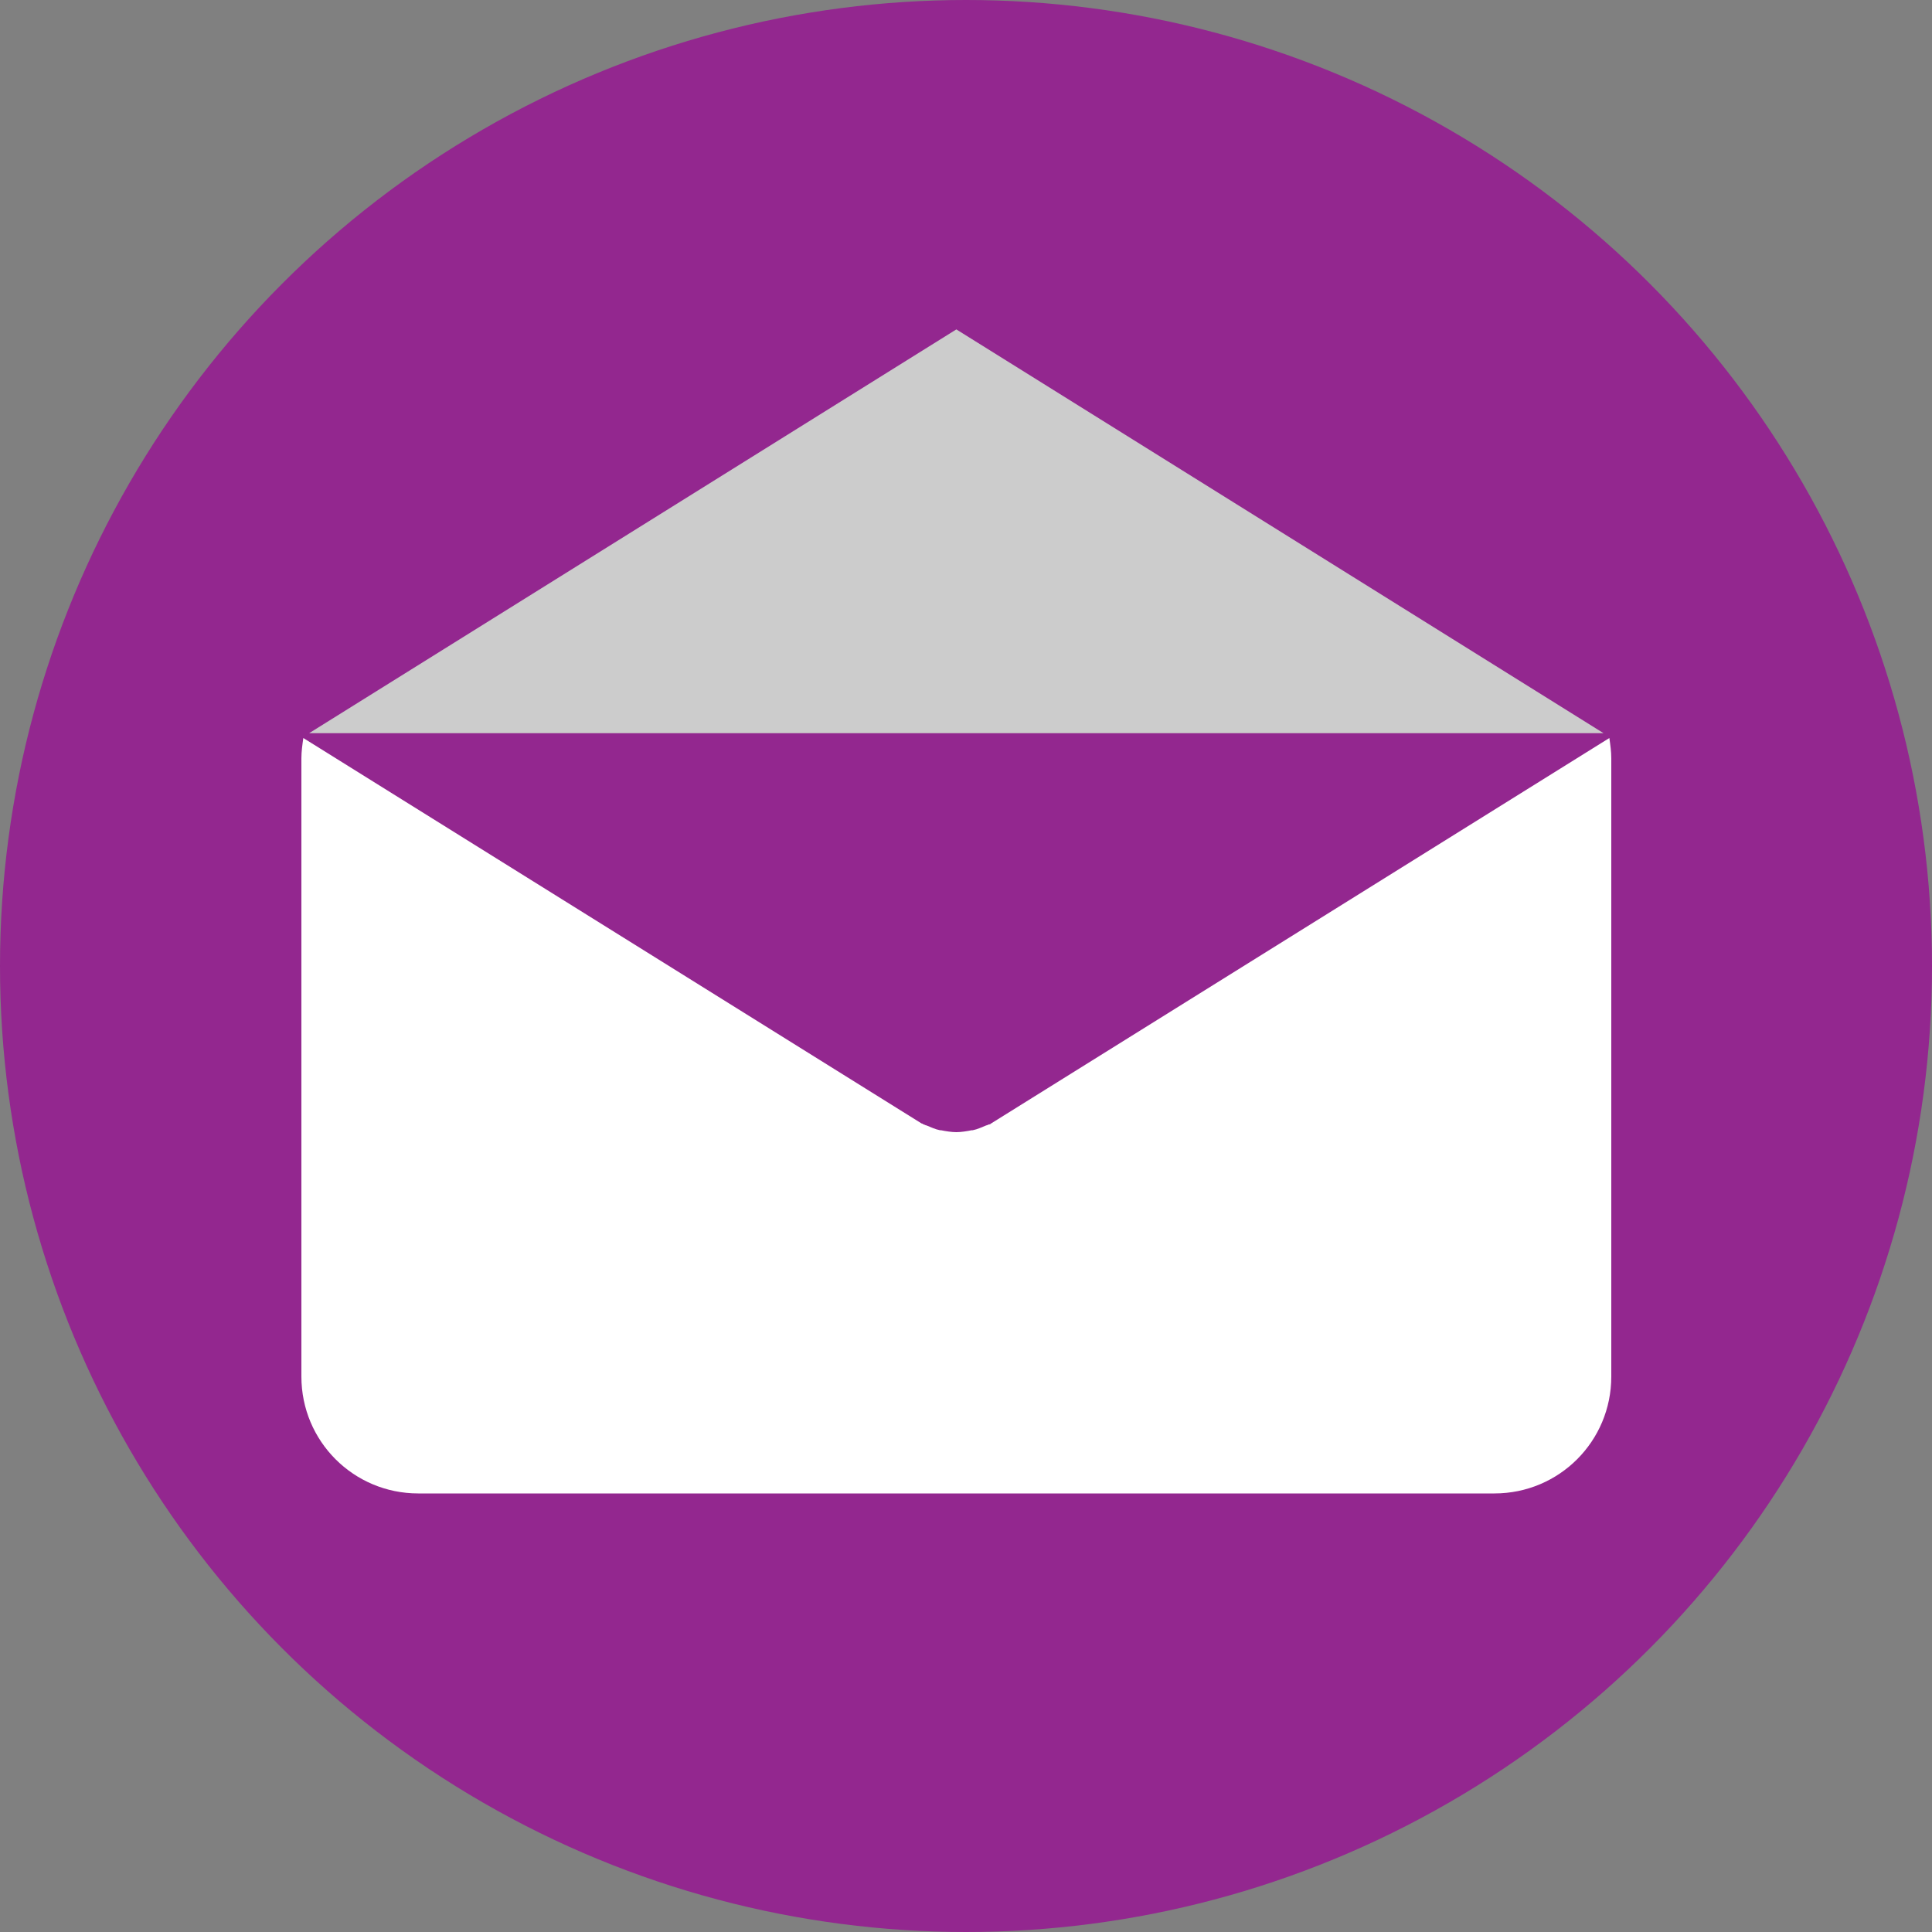 <?xml version="1.0" encoding="utf-8"?>
<!-- Generator: Adobe Illustrator 18.0.0, SVG Export Plug-In . SVG Version: 6.00 Build 0)  -->
<!DOCTYPE svg PUBLIC "-//W3C//DTD SVG 1.1//EN" "http://www.w3.org/Graphics/SVG/1.1/DTD/svg11.dtd">
<svg version="1.1" id="Capa_1" xmlns="http://www.w3.org/2000/svg" xmlns:xlink="http://www.w3.org/1999/xlink" x="0px" y="0px"
	 viewBox="0 0 200 200" enable-background="new 0 0 200 200" xml:space="preserve">
<rect x="0" y="0" width="200" height="200" fill="#808080" stroke="none"/>
<circle fill="#93278F" cx="100" cy="100" r="100"/>
<polygon fill="#CCCCCC" points="99,34.1 166,75.9 32,75.9 "/>
<path fill="#FFFFFF" d="M166.8,142.5L166.8,142.5c0,6.7-5.4,12.1-12.1,12.1H43.3c-6.7,0-12.1-5.4-12.1-12.1v-64
	c0-0.7,0.1-1.4,0.2-2.1l64,39.9c0.1,0,0.2,0.1,0.2,0.1c0.1,0,0.2,0.1,0.3,0.1c0.5,0.2,0.9,0.4,1.4,0.5c0,0,0.1,0,0.1,0
	c0.5,0.1,1.1,0.2,1.6,0.2h0c0,0,0,0,0,0c0.5,0,1.1-0.1,1.6-0.2c0,0,0.1,0,0.1,0c0.5-0.1,0.9-0.3,1.4-0.5c0.1,0,0.2-0.1,0.3-0.1
	c0.1,0,0.2-0.1,0.2-0.1l64-39.9c0.1,0.7,0.2,1.4,0.2,2.1L166.8,142.5L166.8,142.5z"/>
</svg>
